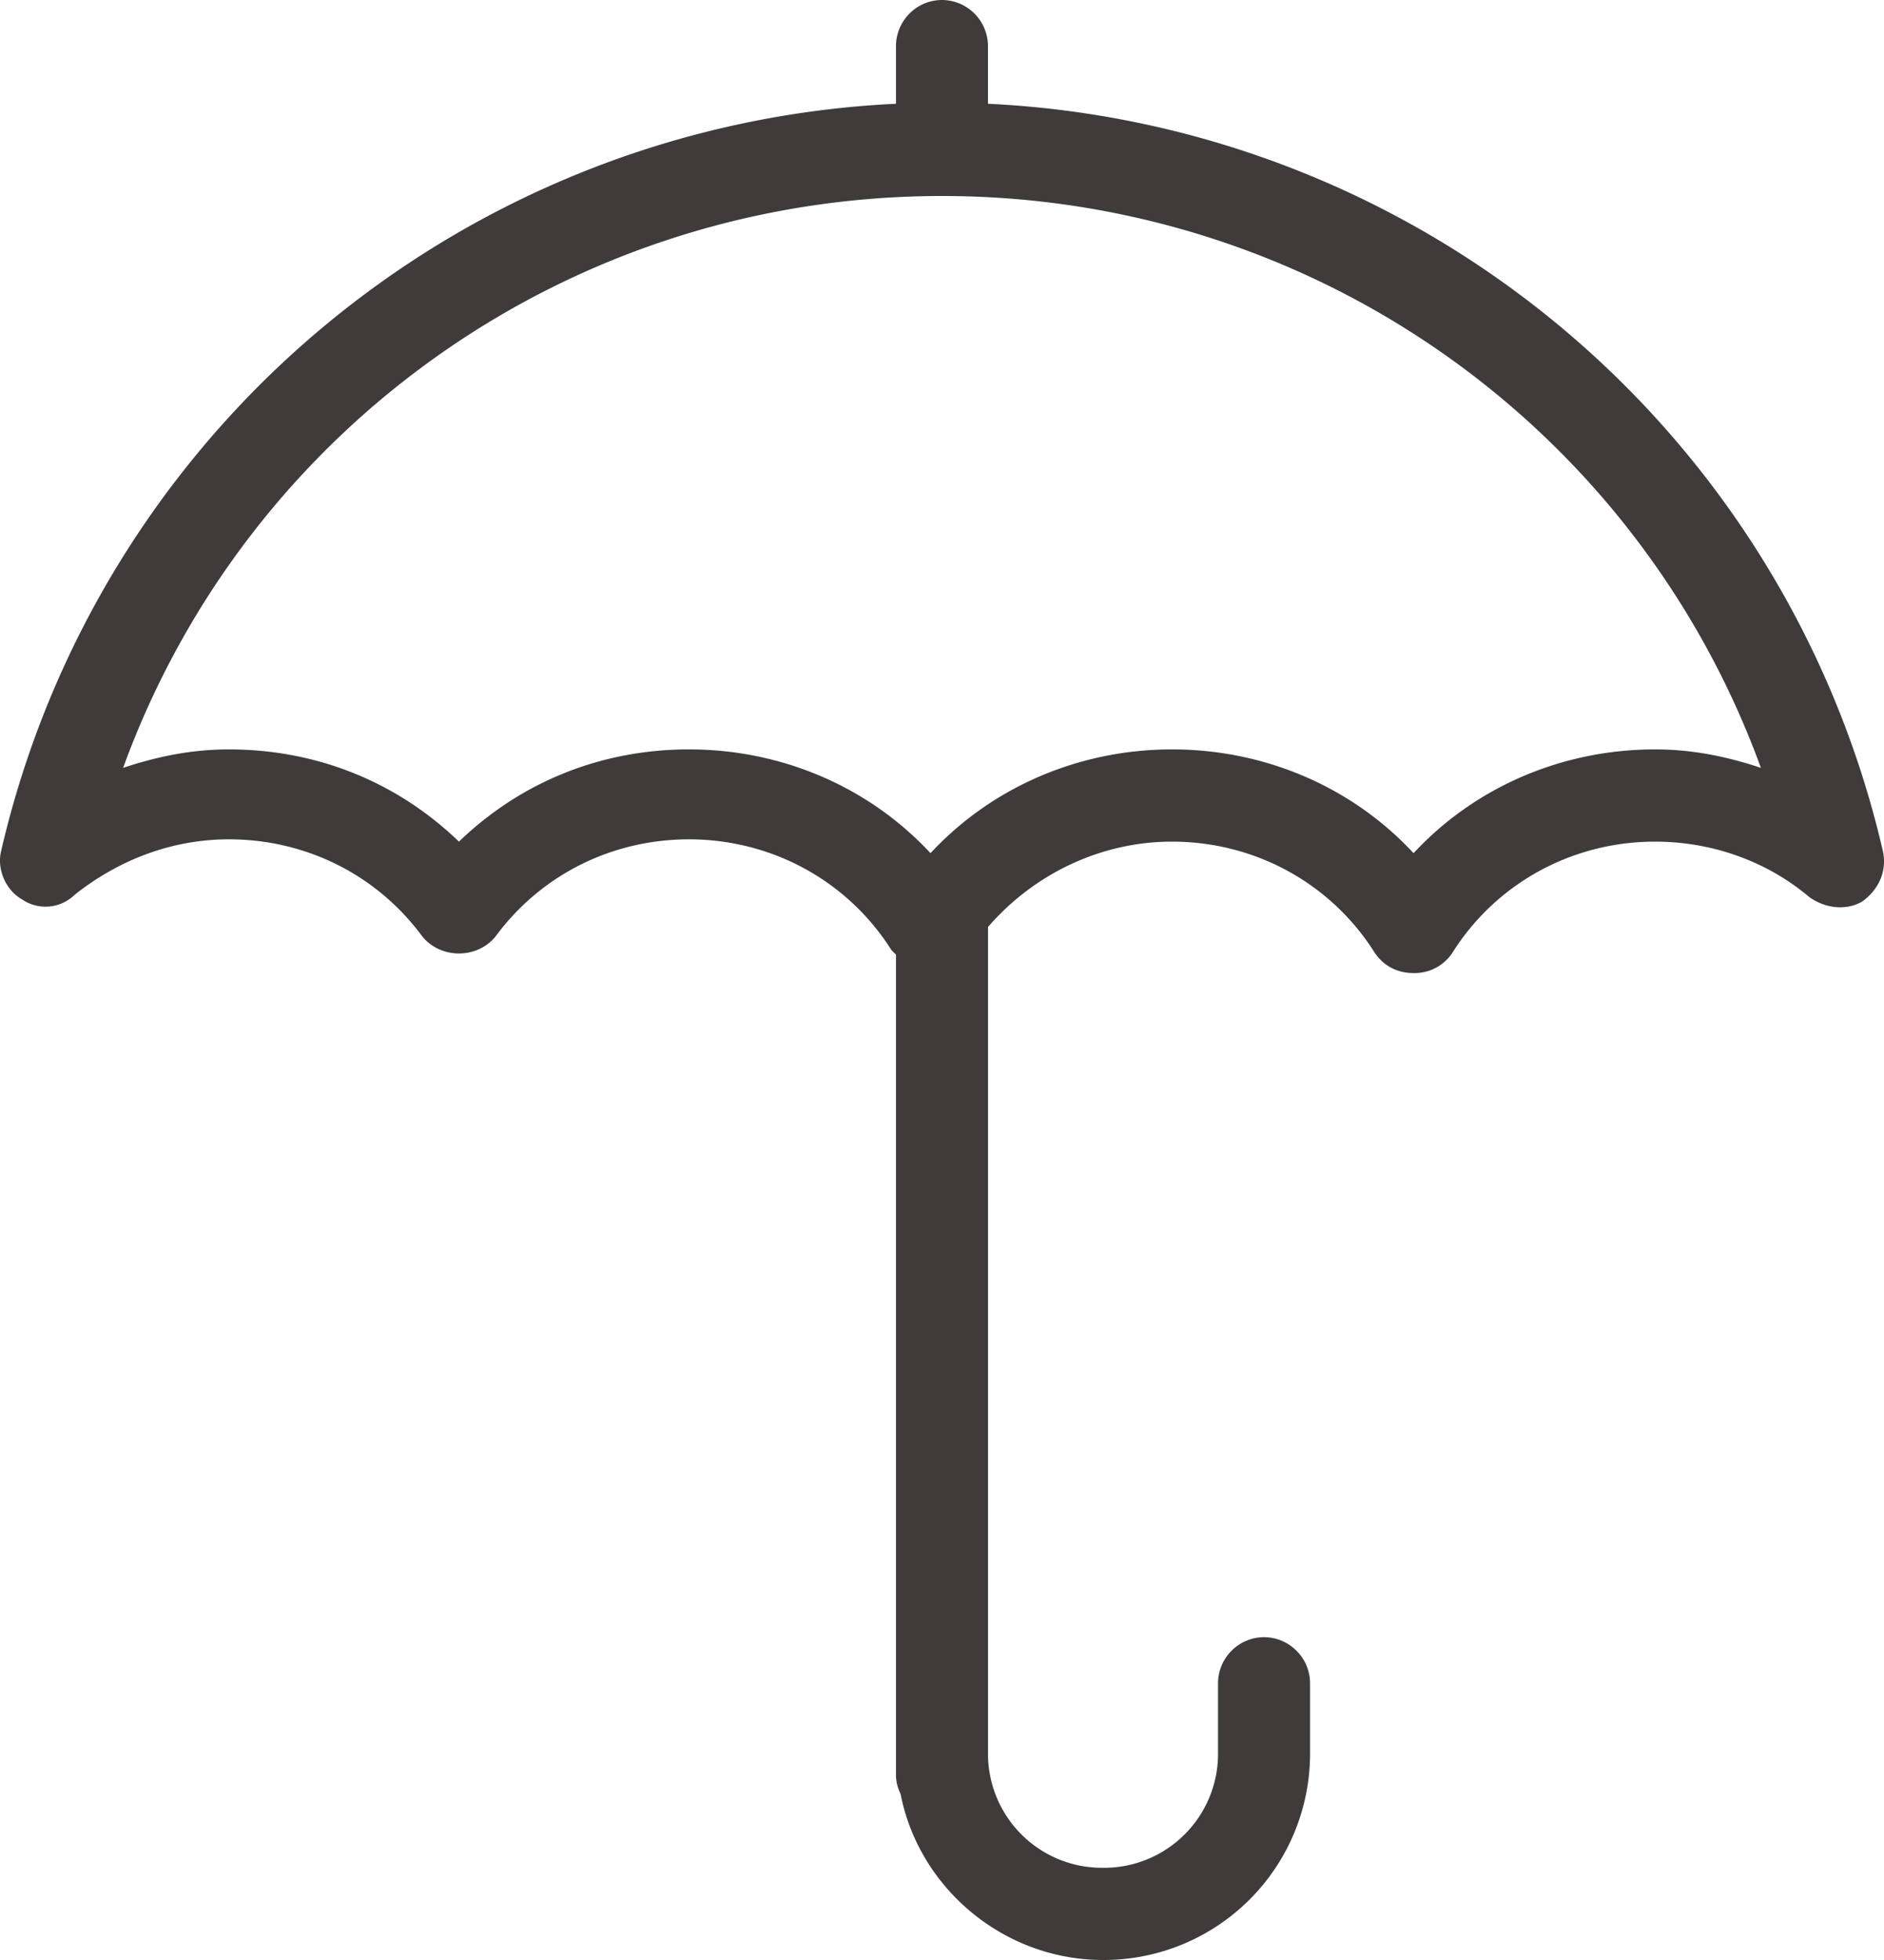 <svg xmlns="http://www.w3.org/2000/svg" width="50" height="52"><path fill="#403B3B" d="M.58 23.859a1.107 1.107 0 001.405-.123c1.16-.917 2.564-1.468 4.09-1.468 2.015 0 3.907.918 5.128 2.57.489.611 1.465.611 1.954 0 1.22-1.652 3.113-2.57 5.128-2.57 2.197 0 4.212 1.101 5.372 2.937l.122.122v21.779c0 .183.061.367.122.49C24.39 50.103 26.648 52 29.273 52a5.477 5.477 0 005.495-5.506V44.66c0-.673-.55-1.224-1.221-1.224-.672 0-1.221.55-1.221 1.224v1.835a3.026 3.026 0 01-3.053 3.059 3.026 3.026 0 01-3.052-3.059V24.593c1.22-1.407 2.991-2.264 4.884-2.264 2.198 0 4.212 1.102 5.372 2.937.244.367.61.55 1.038.55a1.2 1.2 0 001.038-.55c1.16-1.835 3.174-2.937 5.372-2.937 1.465 0 2.93.49 4.09 1.469.427.306.977.367 1.404.122.427-.306.672-.795.55-1.346A25.623 25.623 0 0026.22 2.753v-1.53A1.226 1.226 0 0025 0c-.672 0-1.221.55-1.221 1.224v1.529A25.622 25.622 0 00.031 22.574c-.122.49.123 1.04.55 1.285zM25 5.2c9.829 0 18.436 6.118 21.733 15.172-.916-.306-1.831-.49-2.808-.49-2.442 0-4.762.98-6.41 2.753-1.648-1.774-3.968-2.753-6.41-2.753s-4.762.98-6.41 2.753c-1.649-1.774-3.968-2.753-6.41-2.753-2.32 0-4.457.857-6.105 2.447-1.648-1.59-3.785-2.447-6.105-2.447-.977 0-1.892.184-2.808.49C6.564 11.318 15.171 5.2 25 5.2z"/></svg>